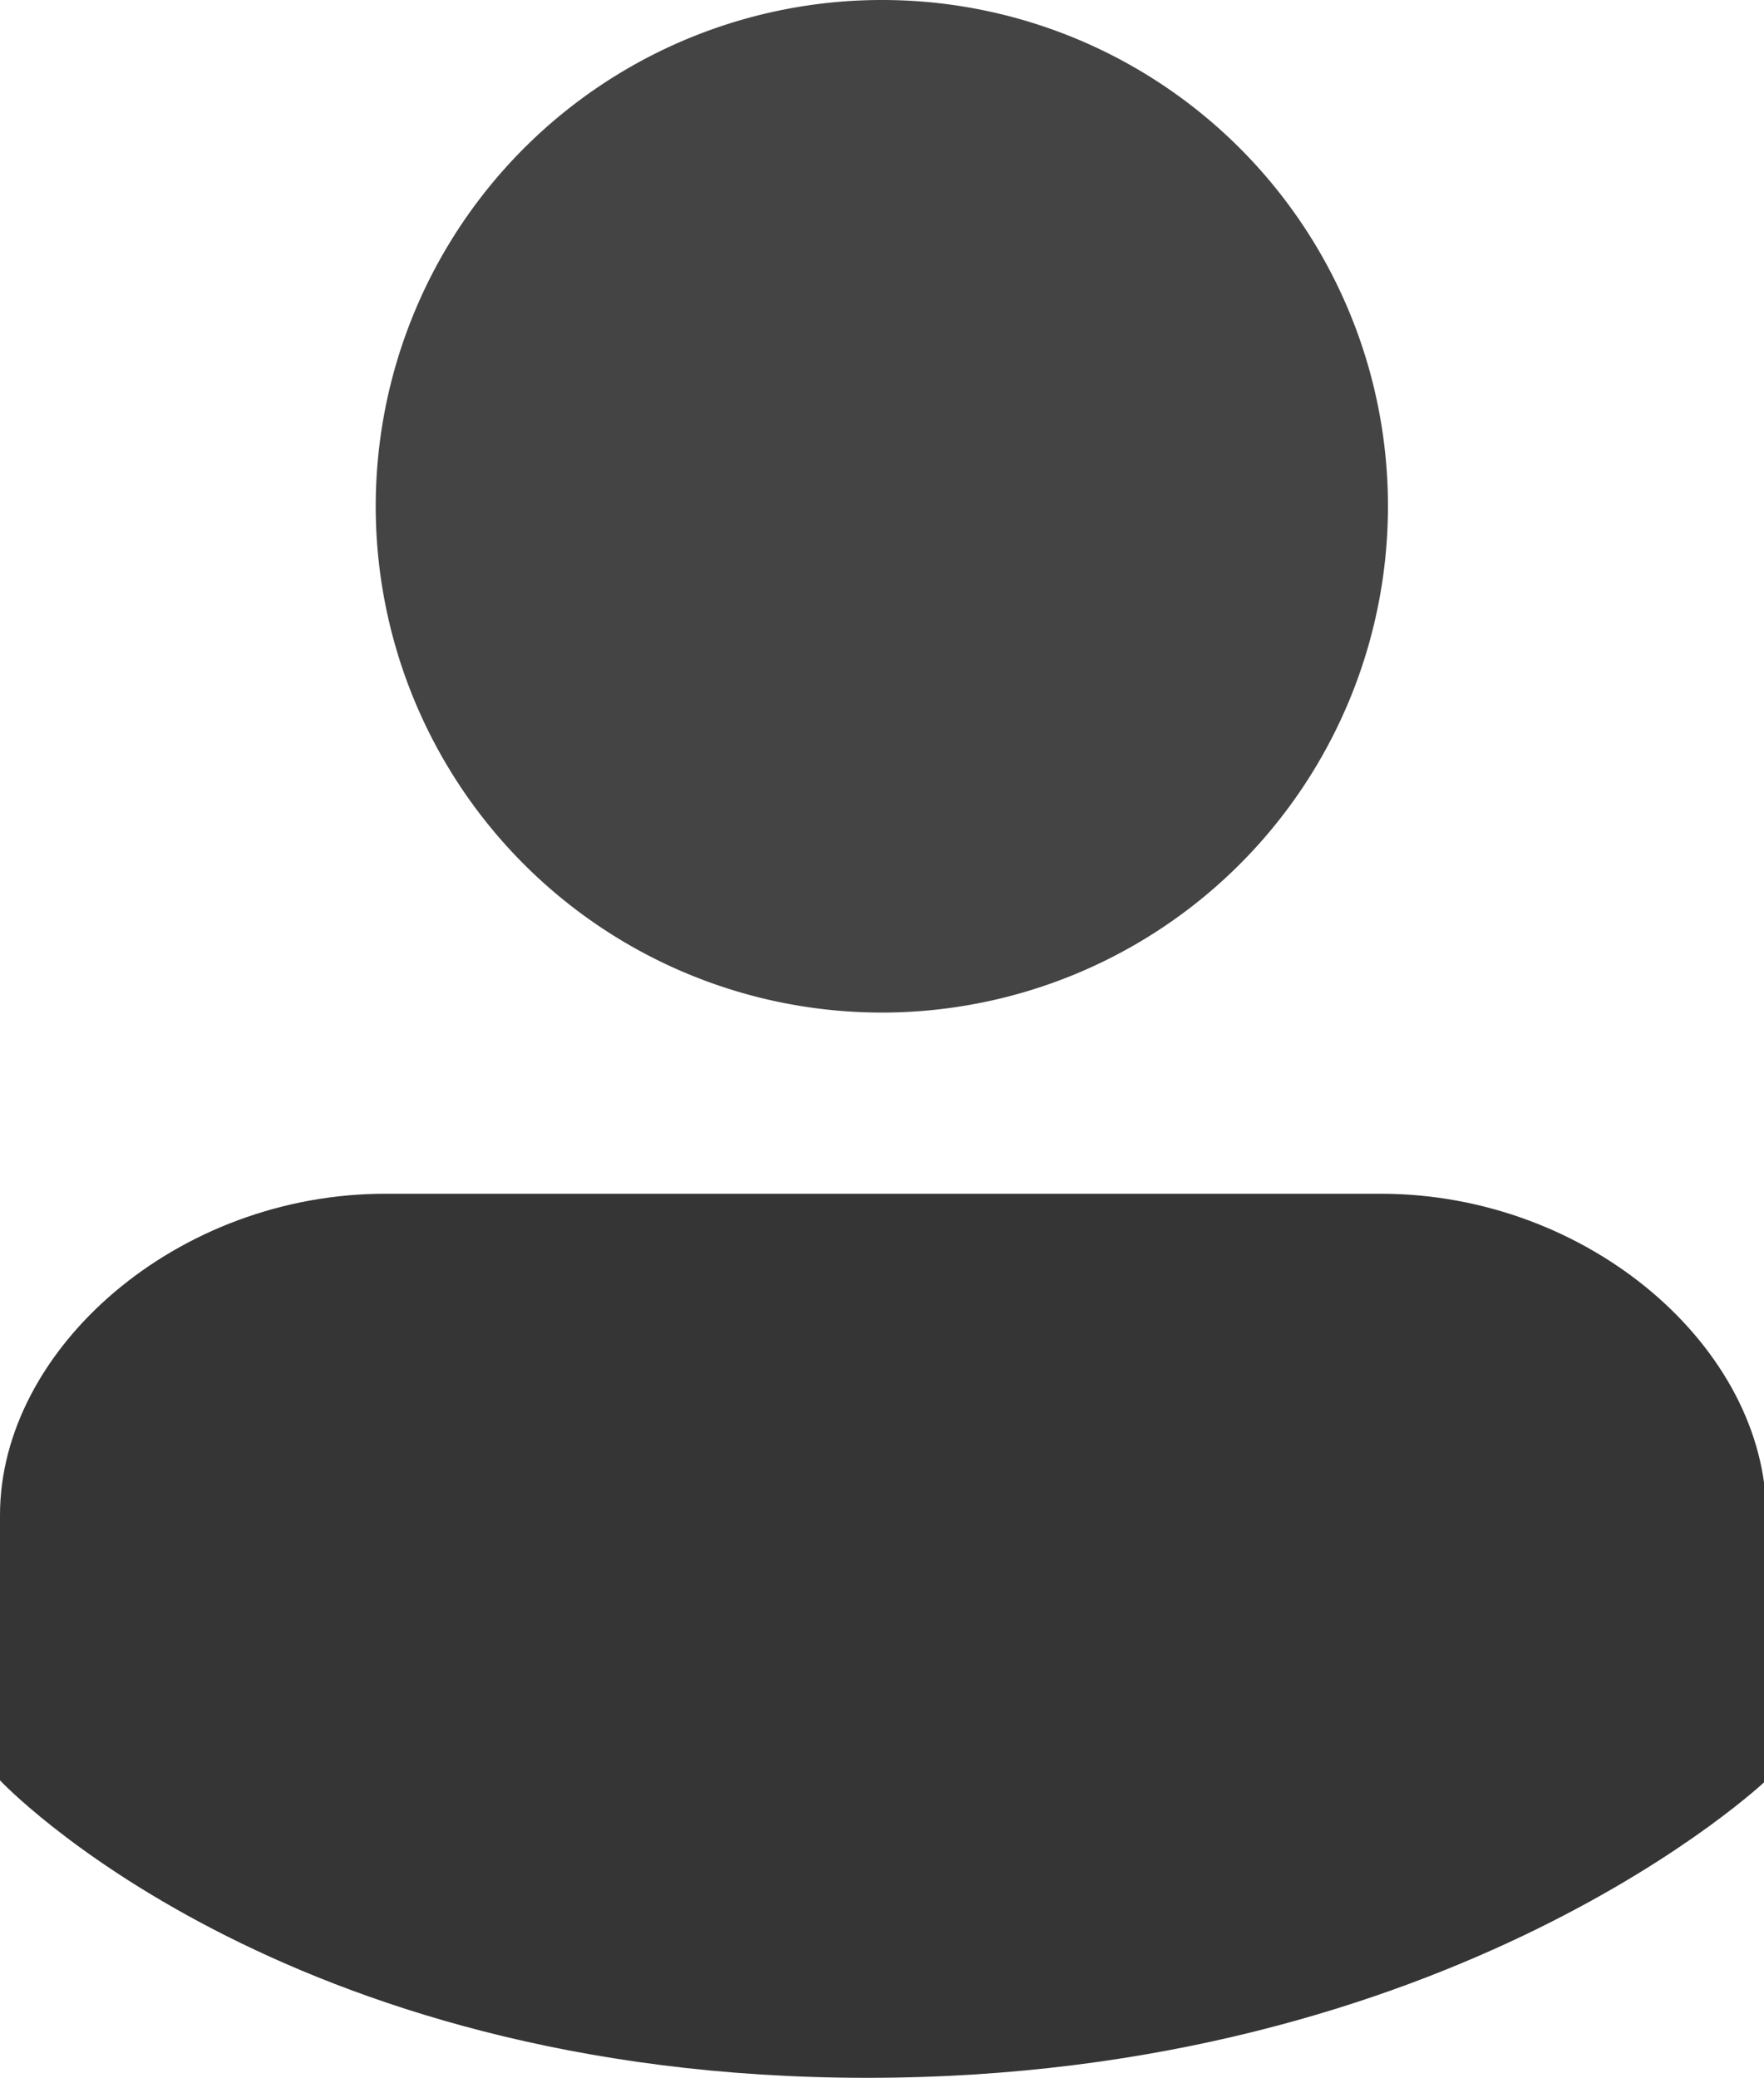 <svg data-name="Isolation Mode" xmlns="http://www.w3.org/2000/svg" viewBox="0 0 54.93 64.68"><path d="M43.22 15.76A15.76 15.76 0 1 1 27.47 0a15.75 15.75 0 0 1 15.75 15.76z" fill="#444"/><path d="M27 64.68c18.28 0 28-9.26 28-9.26v-8.26c0-5.18-5.51-10-12-10H12.06C5.51 37.13 0 42 0 47.16v8.26s8.68 9.26 27 9.26z" fill="#353535"/></svg>